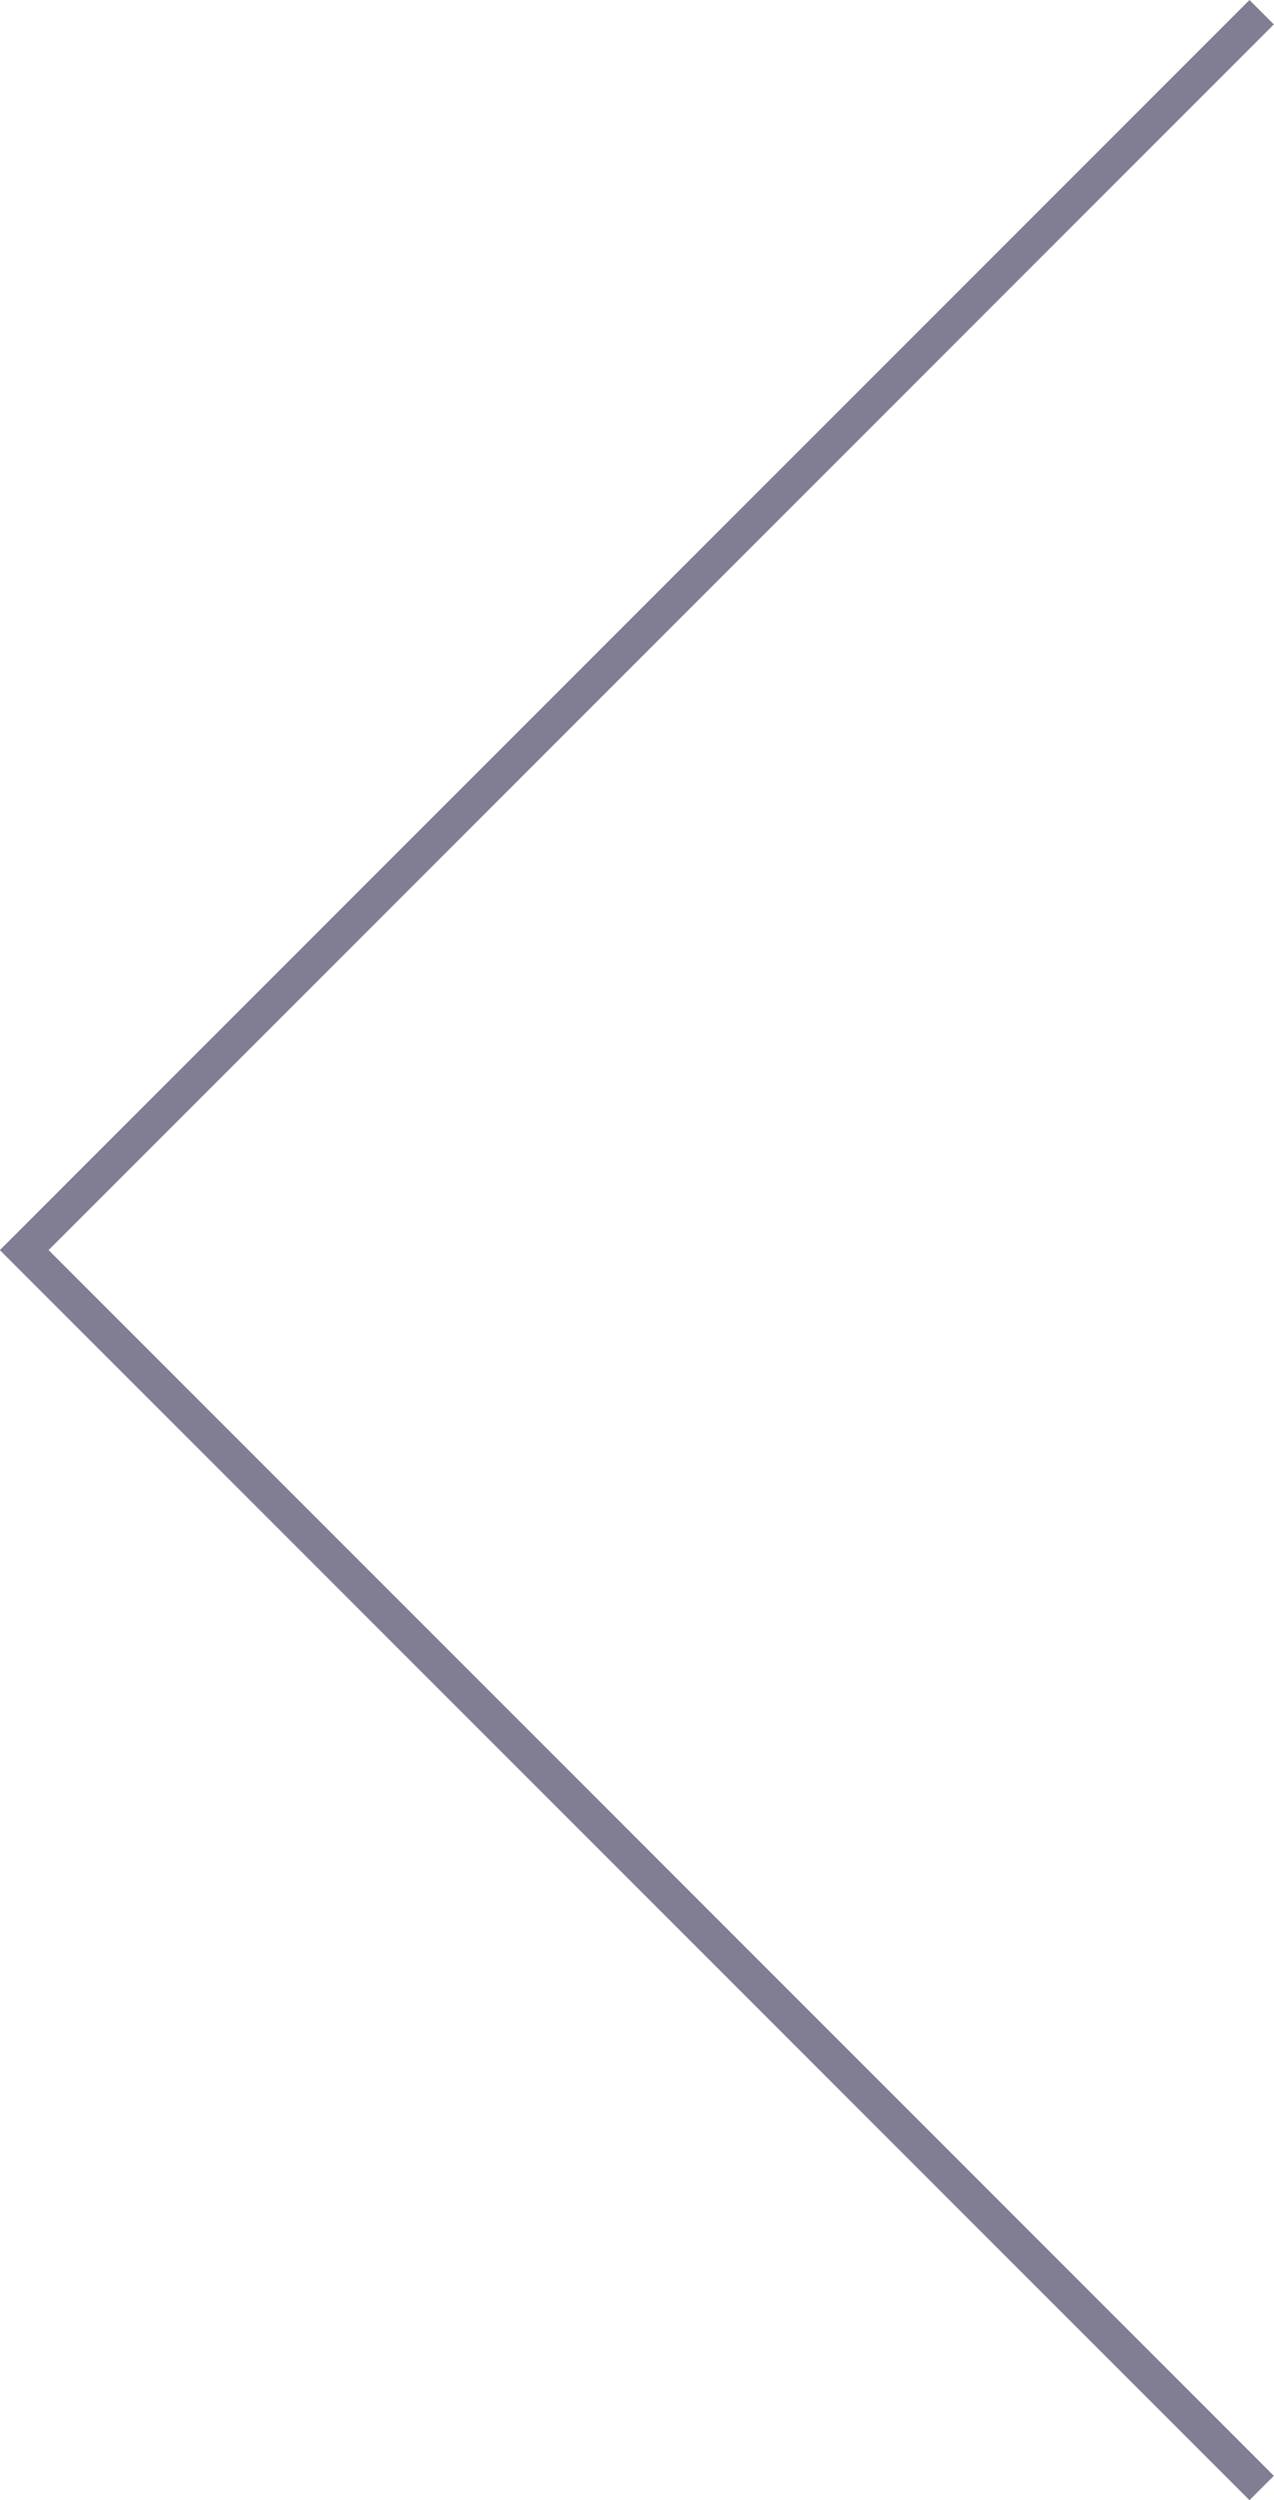 <svg xmlns="http://www.w3.org/2000/svg" width="36.968" height="72.521" viewBox="0 0 36.968 72.521">
  <path id="Path_26117" data-name="Path 26117" d="M-8287.8,875.075l-35.907,35.907,35.907,35.907" transform="translate(8324.41 -874.721)" fill="none" stroke="#2d294c" stroke-width="1" opacity="0.6"/>
</svg>

